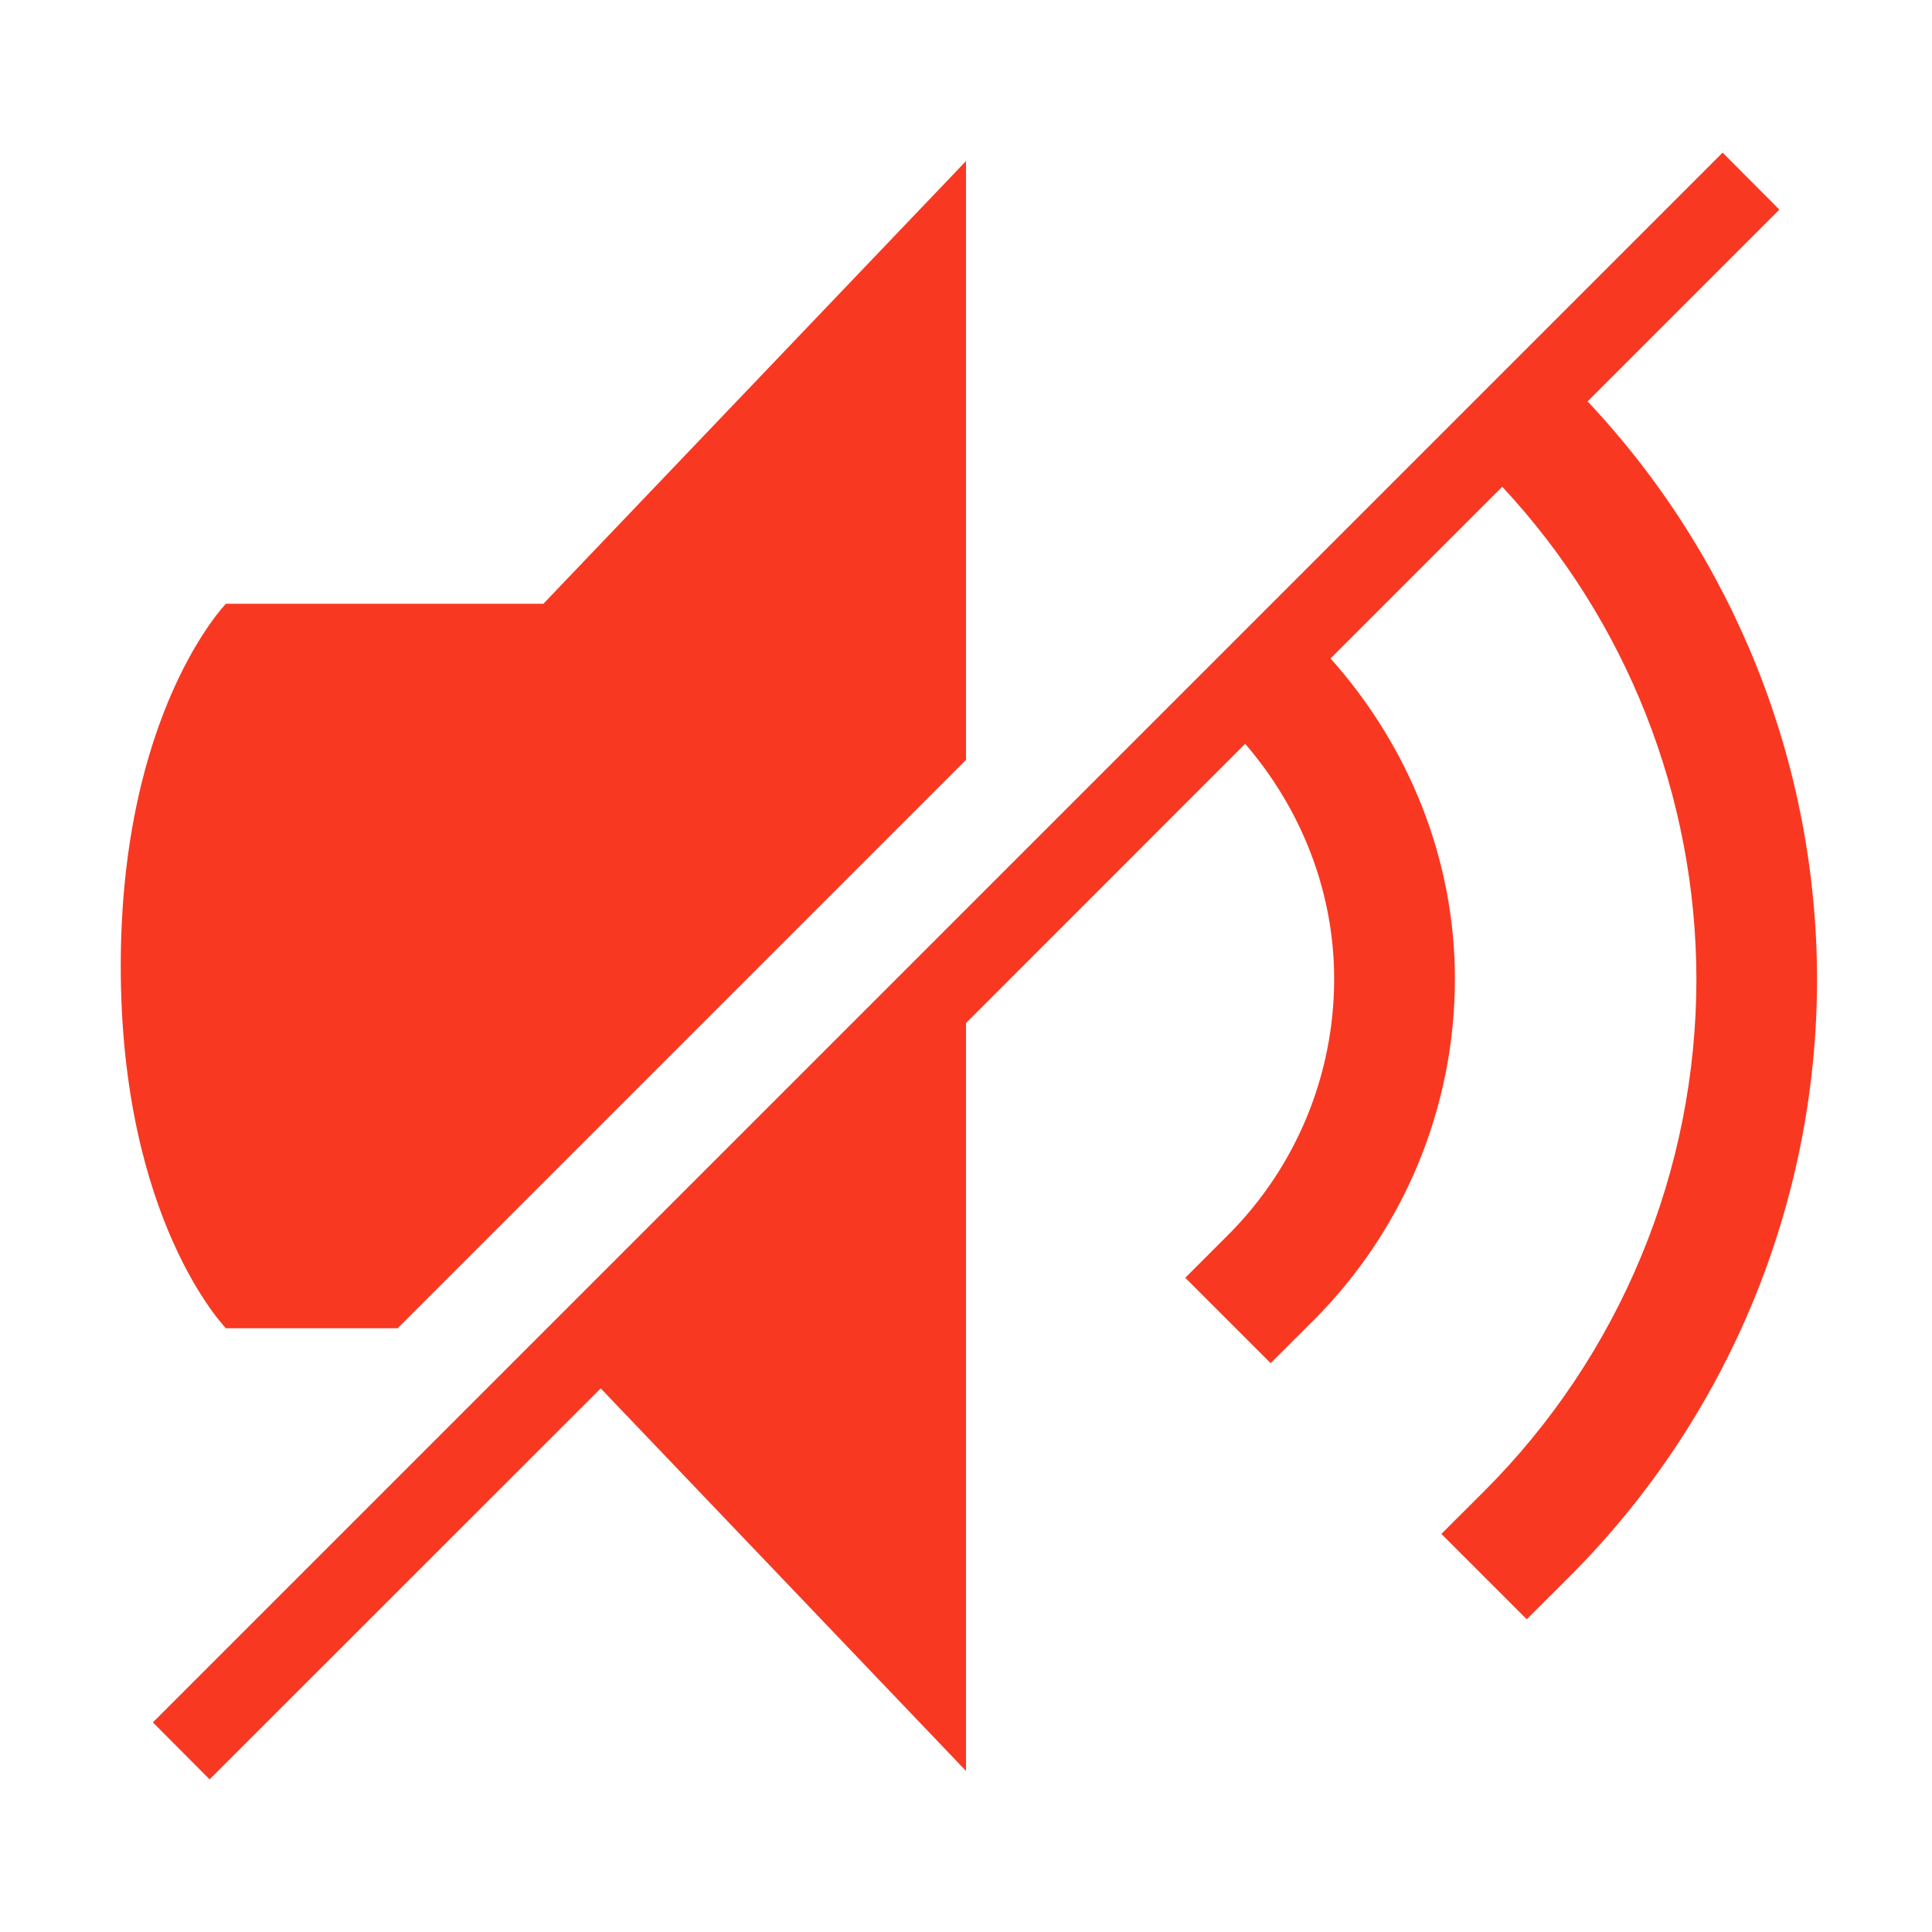 <svg width="54" height="54" viewBox="0 0 54 54" fill="none" xmlns="http://www.w3.org/2000/svg">
    <path opacity="1" d="M48.148 4.266L4.273 48.141L5.859 49.734L16.791 38.806L27 49.498V28.596L34.803 20.79C36.379 22.619 37.29 24.931 37.29 27.361C37.29 30.048 36.224 32.623 34.32 34.523L33.129 35.714L35.515 38.1L36.71 36.909C37.964 35.655 38.959 34.167 39.638 32.529C40.316 30.89 40.665 29.134 40.665 27.361C40.665 24.037 39.393 20.871 37.189 18.404L41.988 13.605C45.469 17.341 47.407 22.255 47.415 27.361C47.415 30.021 46.892 32.654 45.873 35.111C44.855 37.569 43.363 39.801 41.482 41.681L40.287 42.873L42.673 45.259L43.868 44.067C46.062 41.873 47.802 39.269 48.989 36.402C50.176 33.536 50.787 30.464 50.787 27.361C50.779 21.361 48.486 15.589 44.374 11.219L49.734 5.859L48.148 4.266ZM27 4.502L15.188 16.875H6.315C6.315 16.875 3.375 19.892 3.375 27.007C3.375 34.121 6.315 37.125 6.315 37.125H11.114L27 21.239V4.502Z" fill="#F93822"/>
</svg>
